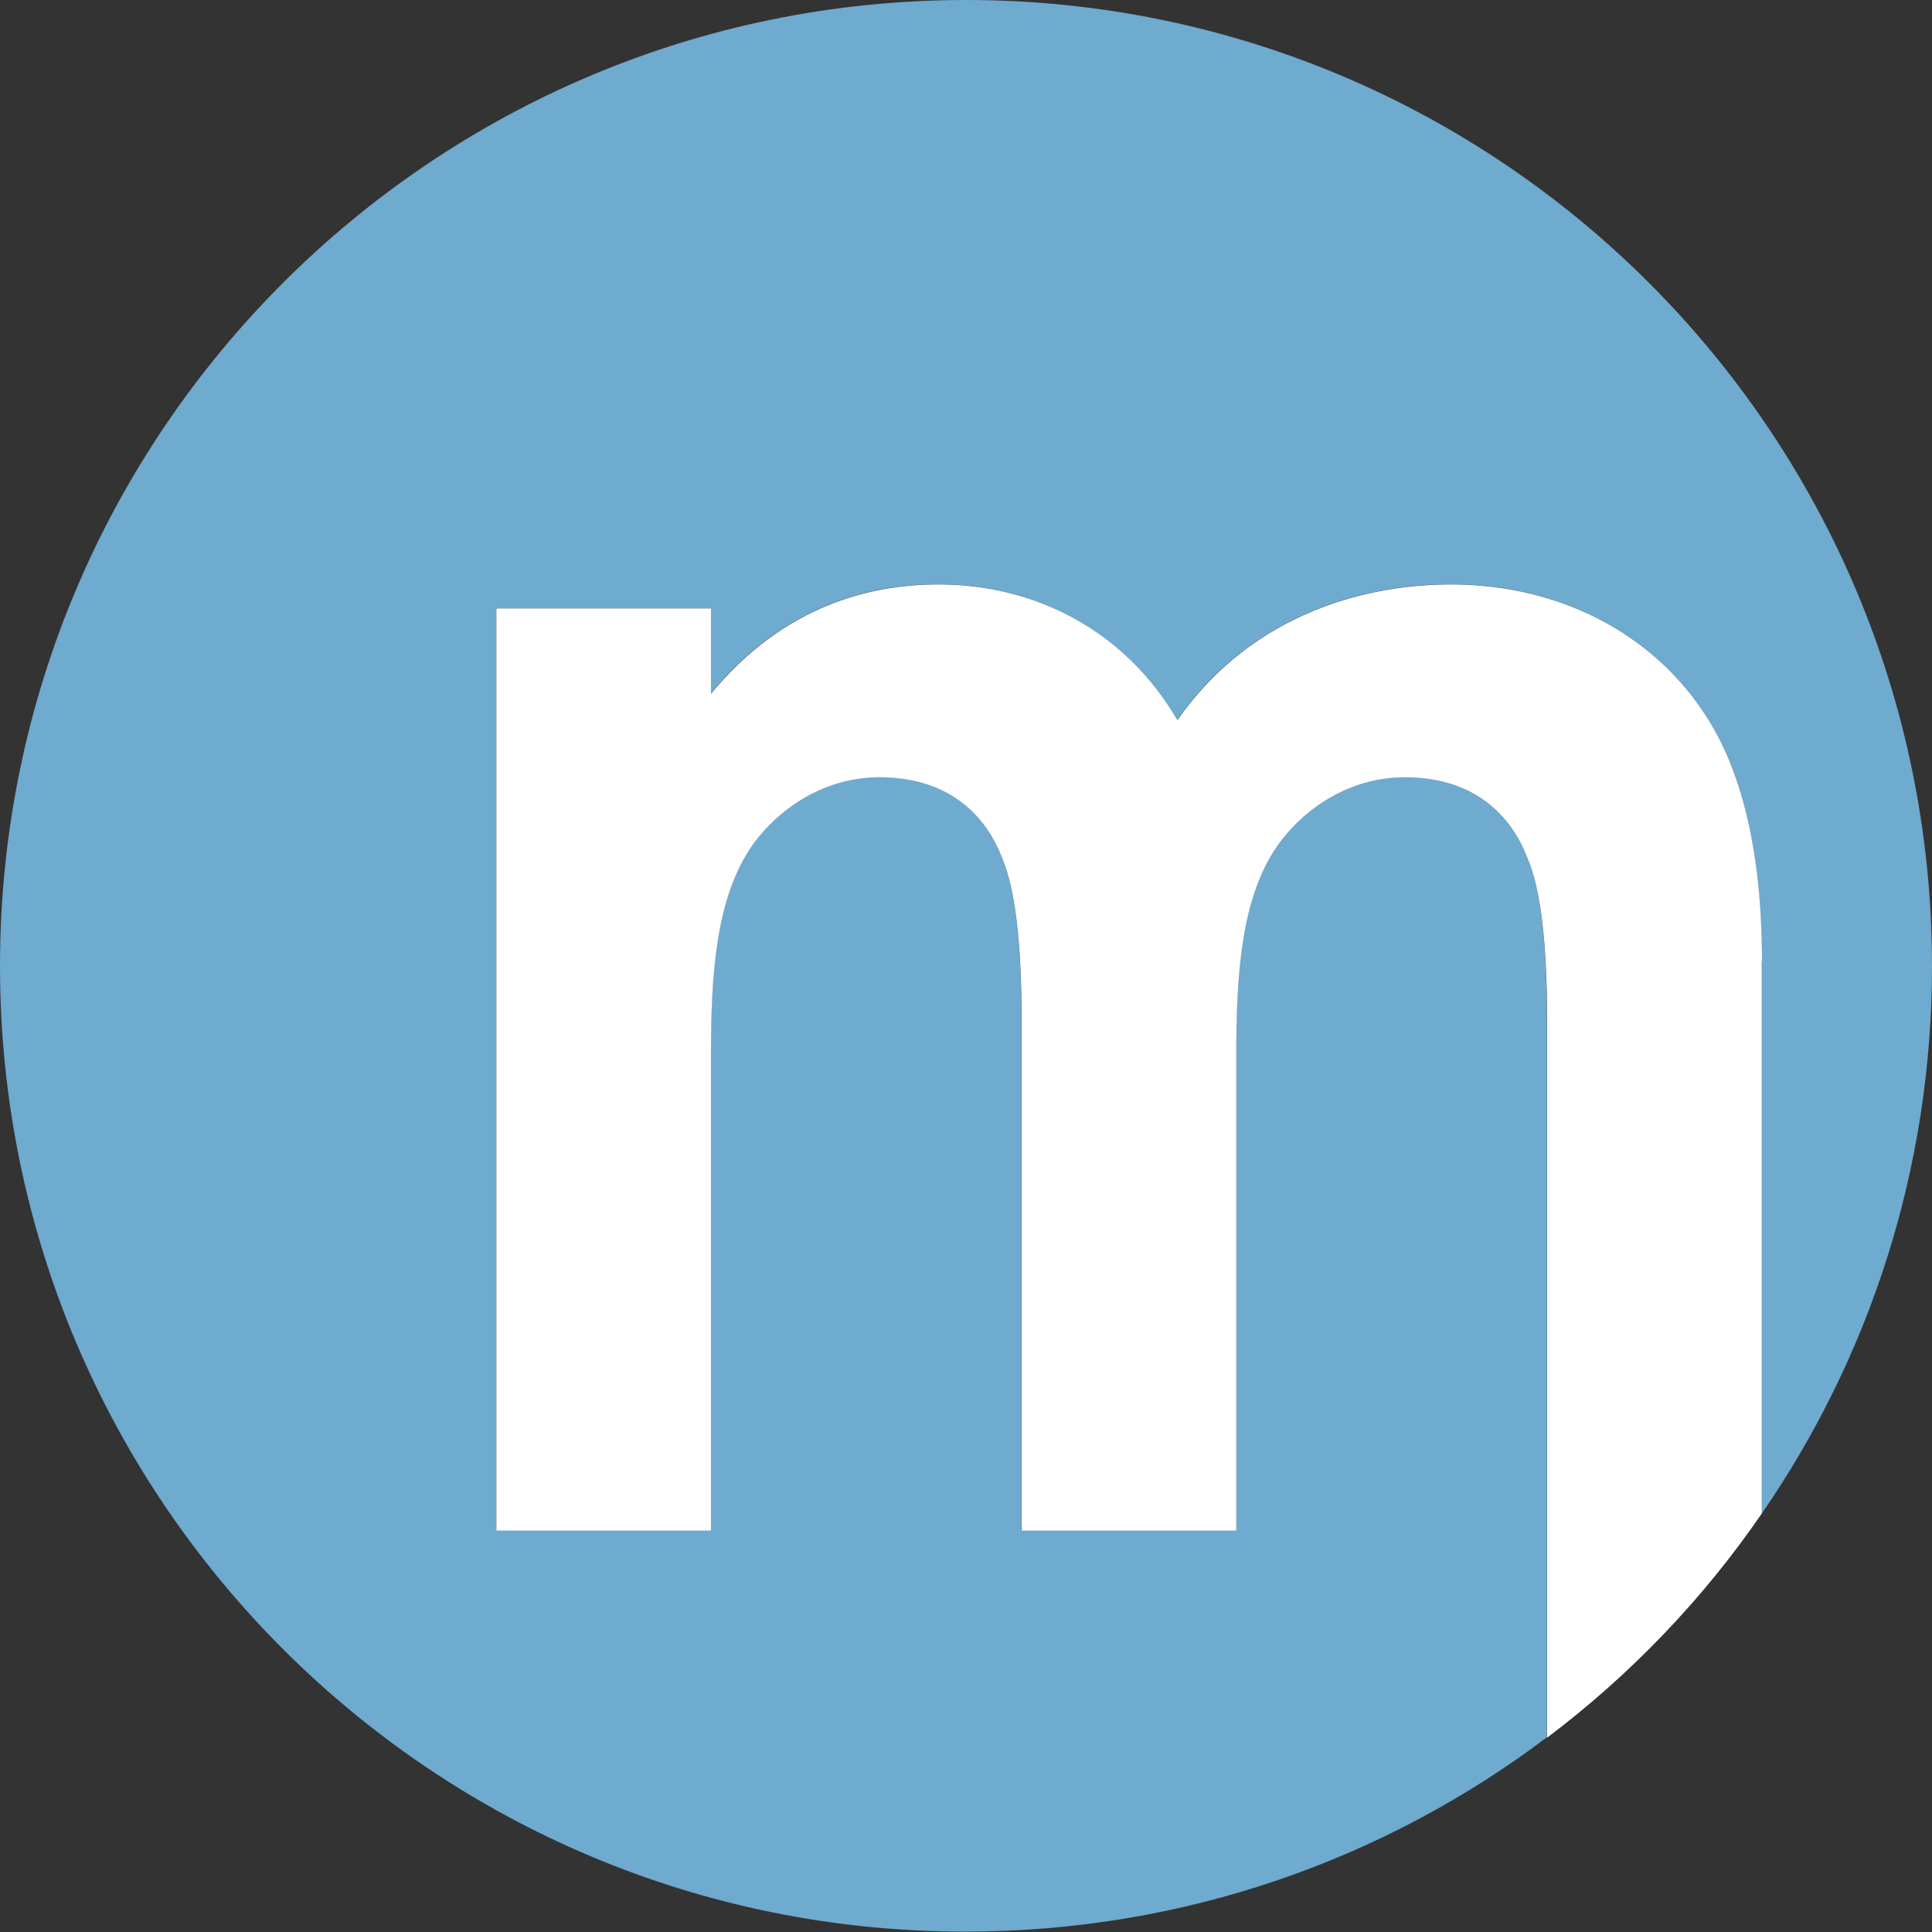 <?xml version="1.0" encoding="UTF-8"?>
<svg id="Layer_2" data-name="Layer 2" xmlns="http://www.w3.org/2000/svg" viewBox="0 0 100 100">
  <rect x="0" y="0" width="100" height="100" fill="#333333" stroke="none"/>
  <defs>
    <style>
      .cls-1 {
        fill: #6faacf;
      }

      .cls-1, .cls-2 {
        stroke-width: 0px;
      }

      .cls-2 {
        fill: #fff;
      }
    </style>
  </defs>
  <g id="Layer_1-2" data-name="Layer 1">
    <g>
      <path class="cls-1" d="M91.19,78.34v-28.6c0-6.92-1.59-10.43-2.49-12.02-2.72-4.76-7.82-7.48-13.6-7.48-4.19,0-10.2,1.36-14.17,7.02-2.72-4.64-7.37-7.02-12.35-7.02-3.63,0-8.05,1.13-11.79,5.66v-4.42s-11.11,0-11.11,0v47.72s11.11,0,11.11,0v-24.6c0-4.08.23-8.16,2.15-10.88,1.48-2.04,3.86-3.51,6.57-3.51,3.97,0,5.67,2.38,6.35,4.19.45,1.01,1.01,3.17,1.01,8.5v26.3s11.11,0,11.11,0v-24.6c0-4.08.23-8.16,2.15-10.88,1.48-2.04,3.86-3.51,6.57-3.51,3.97,0,5.67,2.38,6.35,4.19.46,1.01,1.02,3.17,1.02,8.5v37.02c-8.37,6.32-18.8,10.06-30.08,10.06C22.39,100,0,77.62,0,50S22.39,0,50,0c27.61,0,50,22.38,50,50,0,10.52-3.25,20.28-8.81,28.34Z"/>
      <path class="cls-2" d="M91.19,49.74v28.6c-3.05,4.44-6.81,8.36-11.11,11.6v-37.02c0-5.33-.57-7.48-1.02-8.5-.68-1.81-2.38-4.19-6.35-4.19-2.72,0-5.1,1.47-6.57,3.51-1.92,2.72-2.15,6.8-2.15,10.88v24.6h-11.11v-26.3c0-5.33-.57-7.48-1.01-8.5-.68-1.81-2.39-4.19-6.35-4.19-2.72,0-5.1,1.47-6.57,3.51-1.92,2.72-2.15,6.8-2.15,10.88v24.6h-11.11V31.49h11.11v4.42c3.74-4.53,8.16-5.66,11.79-5.66,4.99,0,9.64,2.38,12.35,7.02,3.97-5.66,9.97-7.02,14.17-7.02,5.78,0,10.89,2.72,13.6,7.48.9,1.59,2.49,5.1,2.49,12.02Z"/>
    </g>
  </g>
</svg>